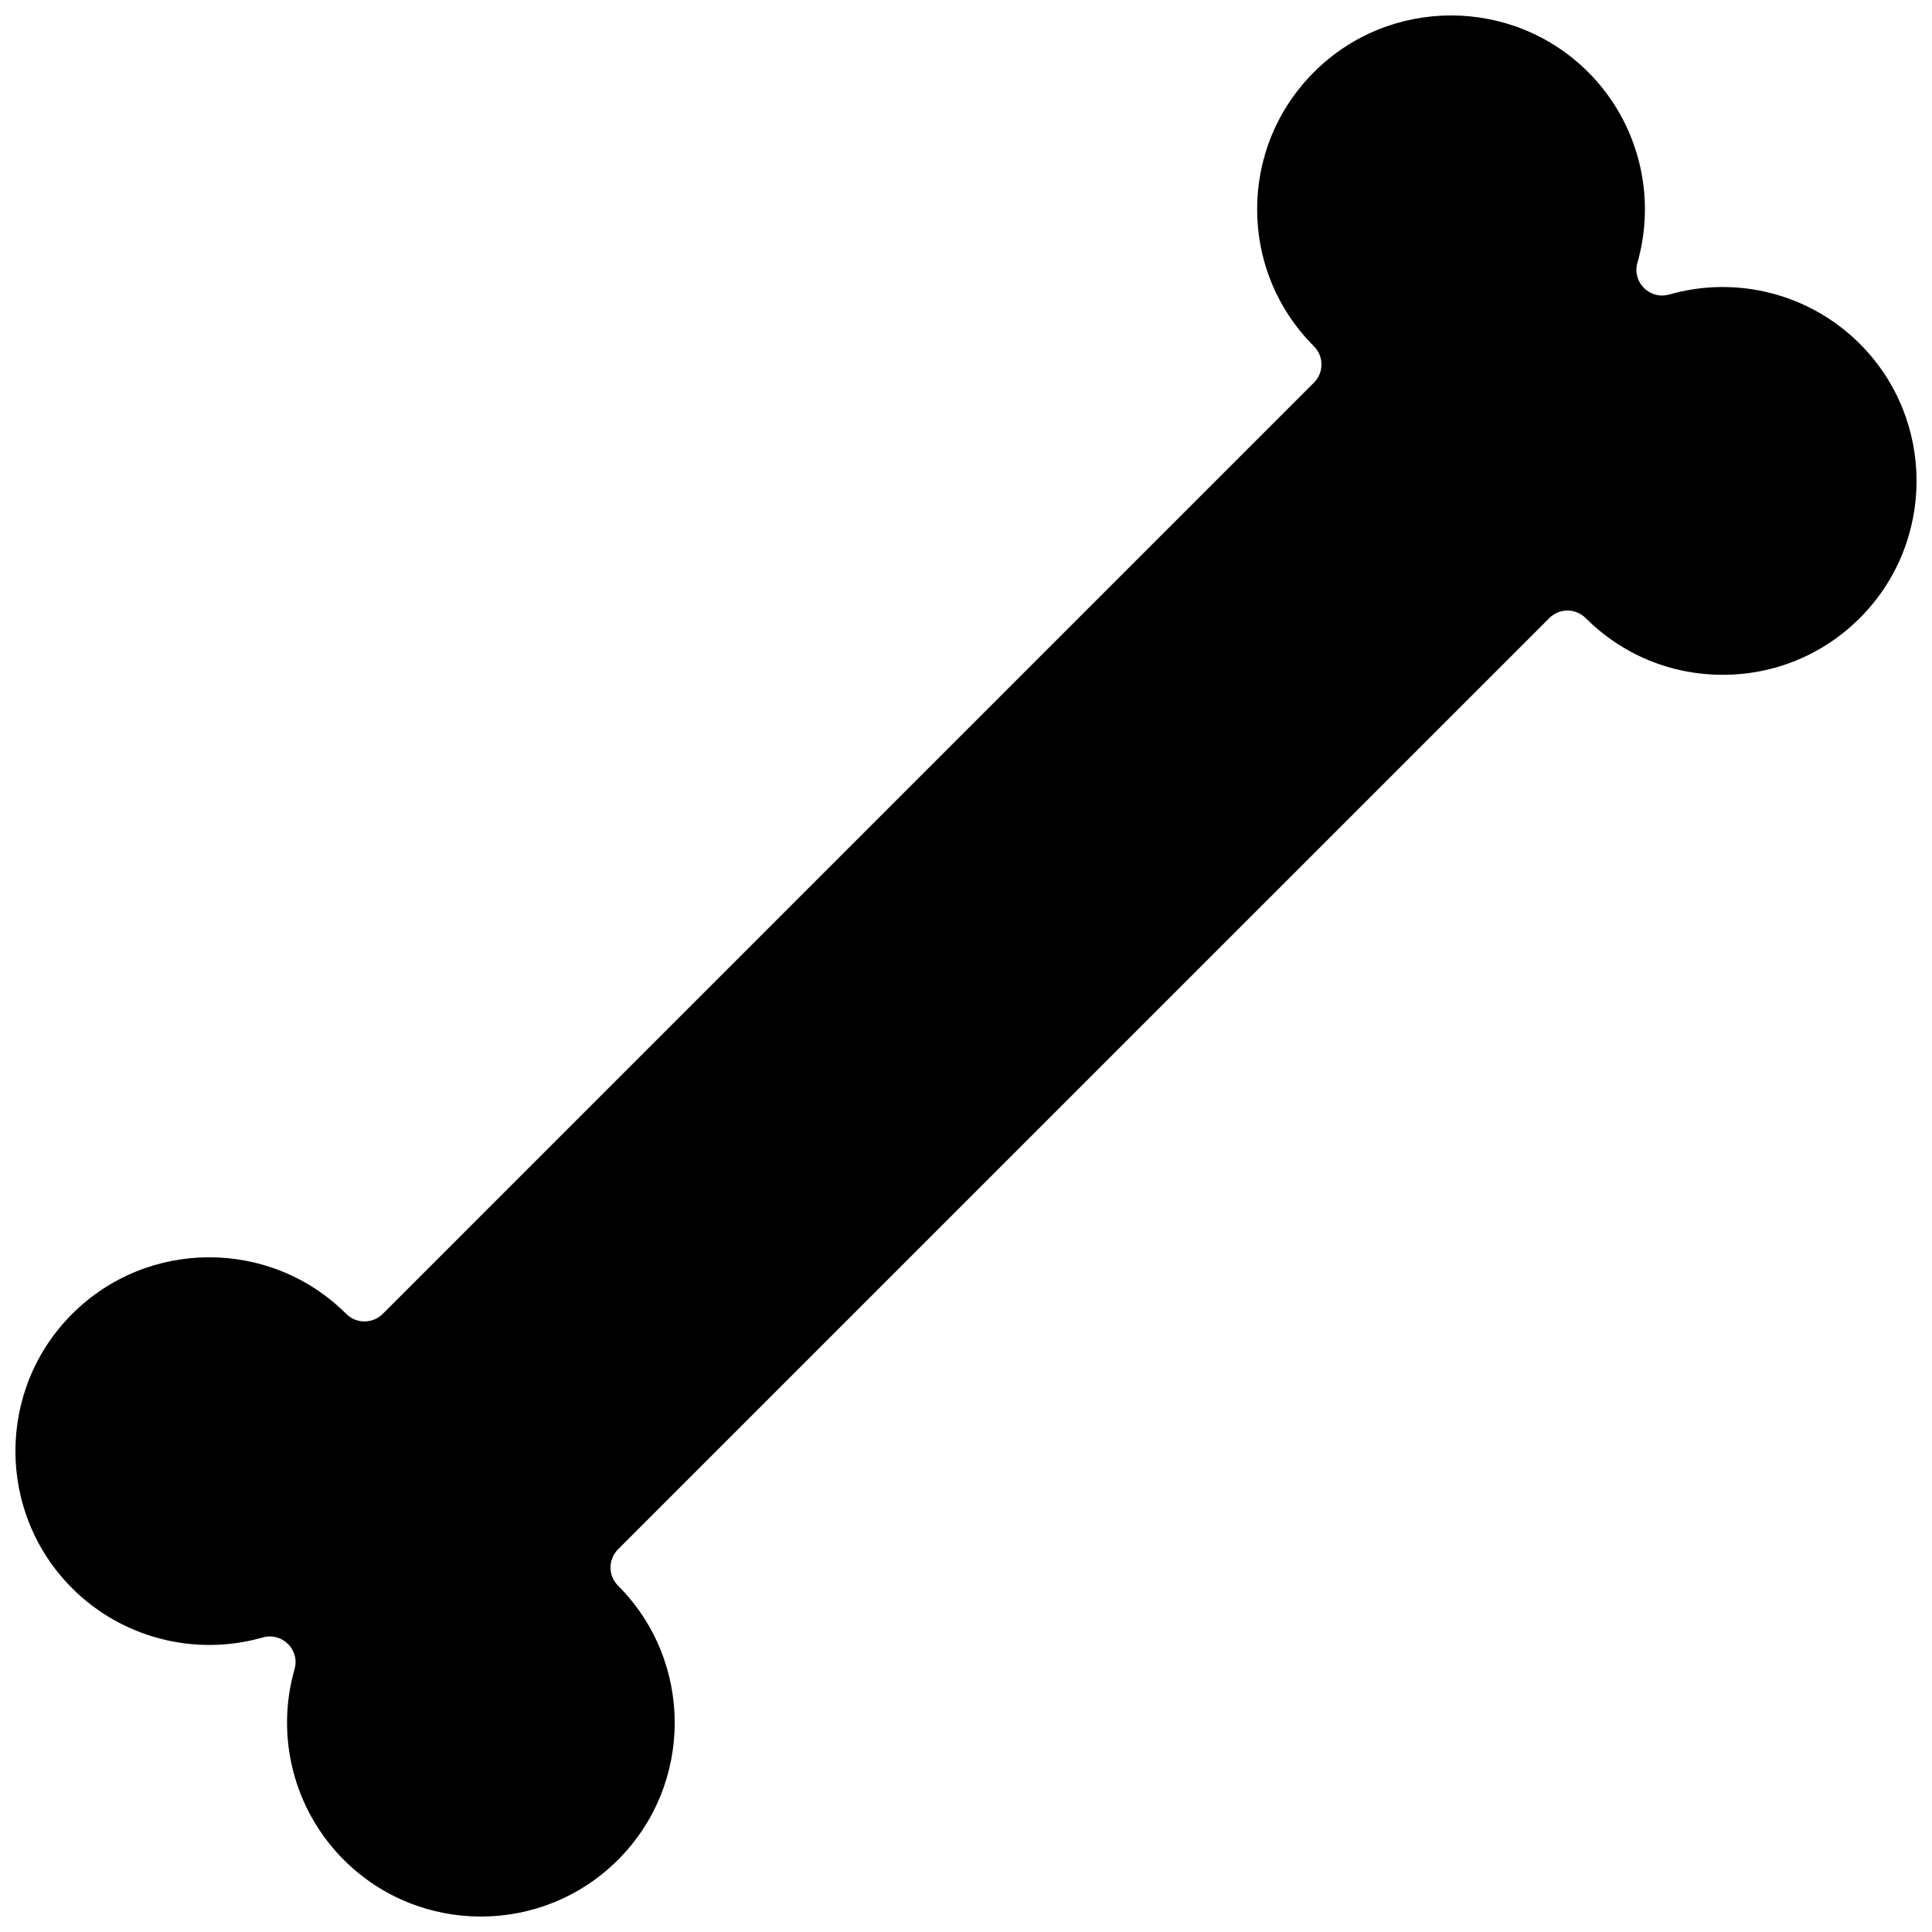 <?xml version="1.0" encoding="UTF-8"?>
<!-- Uploaded to: SVG Repo, www.svgrepo.com, Generator: SVG Repo Mixer Tools -->
<svg width="800px" height="800px" version="1.1" viewBox="144 144 512 512" xmlns="http://www.w3.org/2000/svg">
 <defs>
  <clipPath id="a">
   <path d="m148.09 148.09h503.81v503.81h-503.81z"/>
  </clipPath>
 </defs>
 <g clip-path="url(#a)">
  <path d="m586.33 222.05c-5.113 1.461-9.863-3.289-8.398-8.398 5.144-17.973 0.148-37.344-13.047-50.539-20.039-20.027-52.637-20.027-72.668 0-9.707 9.711-15.051 22.609-15.051 36.336 0 13.727 5.348 26.633 15.051 36.336 2.648 2.648 2.648 6.957 0 9.609l-246.82 246.83c-2.648 2.621-6.965 2.633-9.613 0-20.031-20.039-52.637-20.039-72.668 0-20.039 20.027-20.039 52.629 0 72.668 13.191 13.195 32.562 18.191 50.539 13.047 5.117-1.445 9.875 3.273 8.406 8.398-5.148 17.973-0.148 37.344 13.047 50.539 20.031 20.039 52.637 20.039 72.668 0 20.039-20.039 20.039-52.629 0-72.668-2.648-2.648-2.648-6.957 0-9.609l246.82-246.81c2.648-2.648 6.949-2.648 9.609 0 9.707 9.699 22.609 15.039 36.336 15.039 13.727 0 26.633-5.34 36.336-15.039 20.039-20.039 20.039-52.641 0-72.668-13.203-13.219-32.574-18.215-50.547-13.062z" fill-rule="evenodd"/>
 </g>
</svg>
